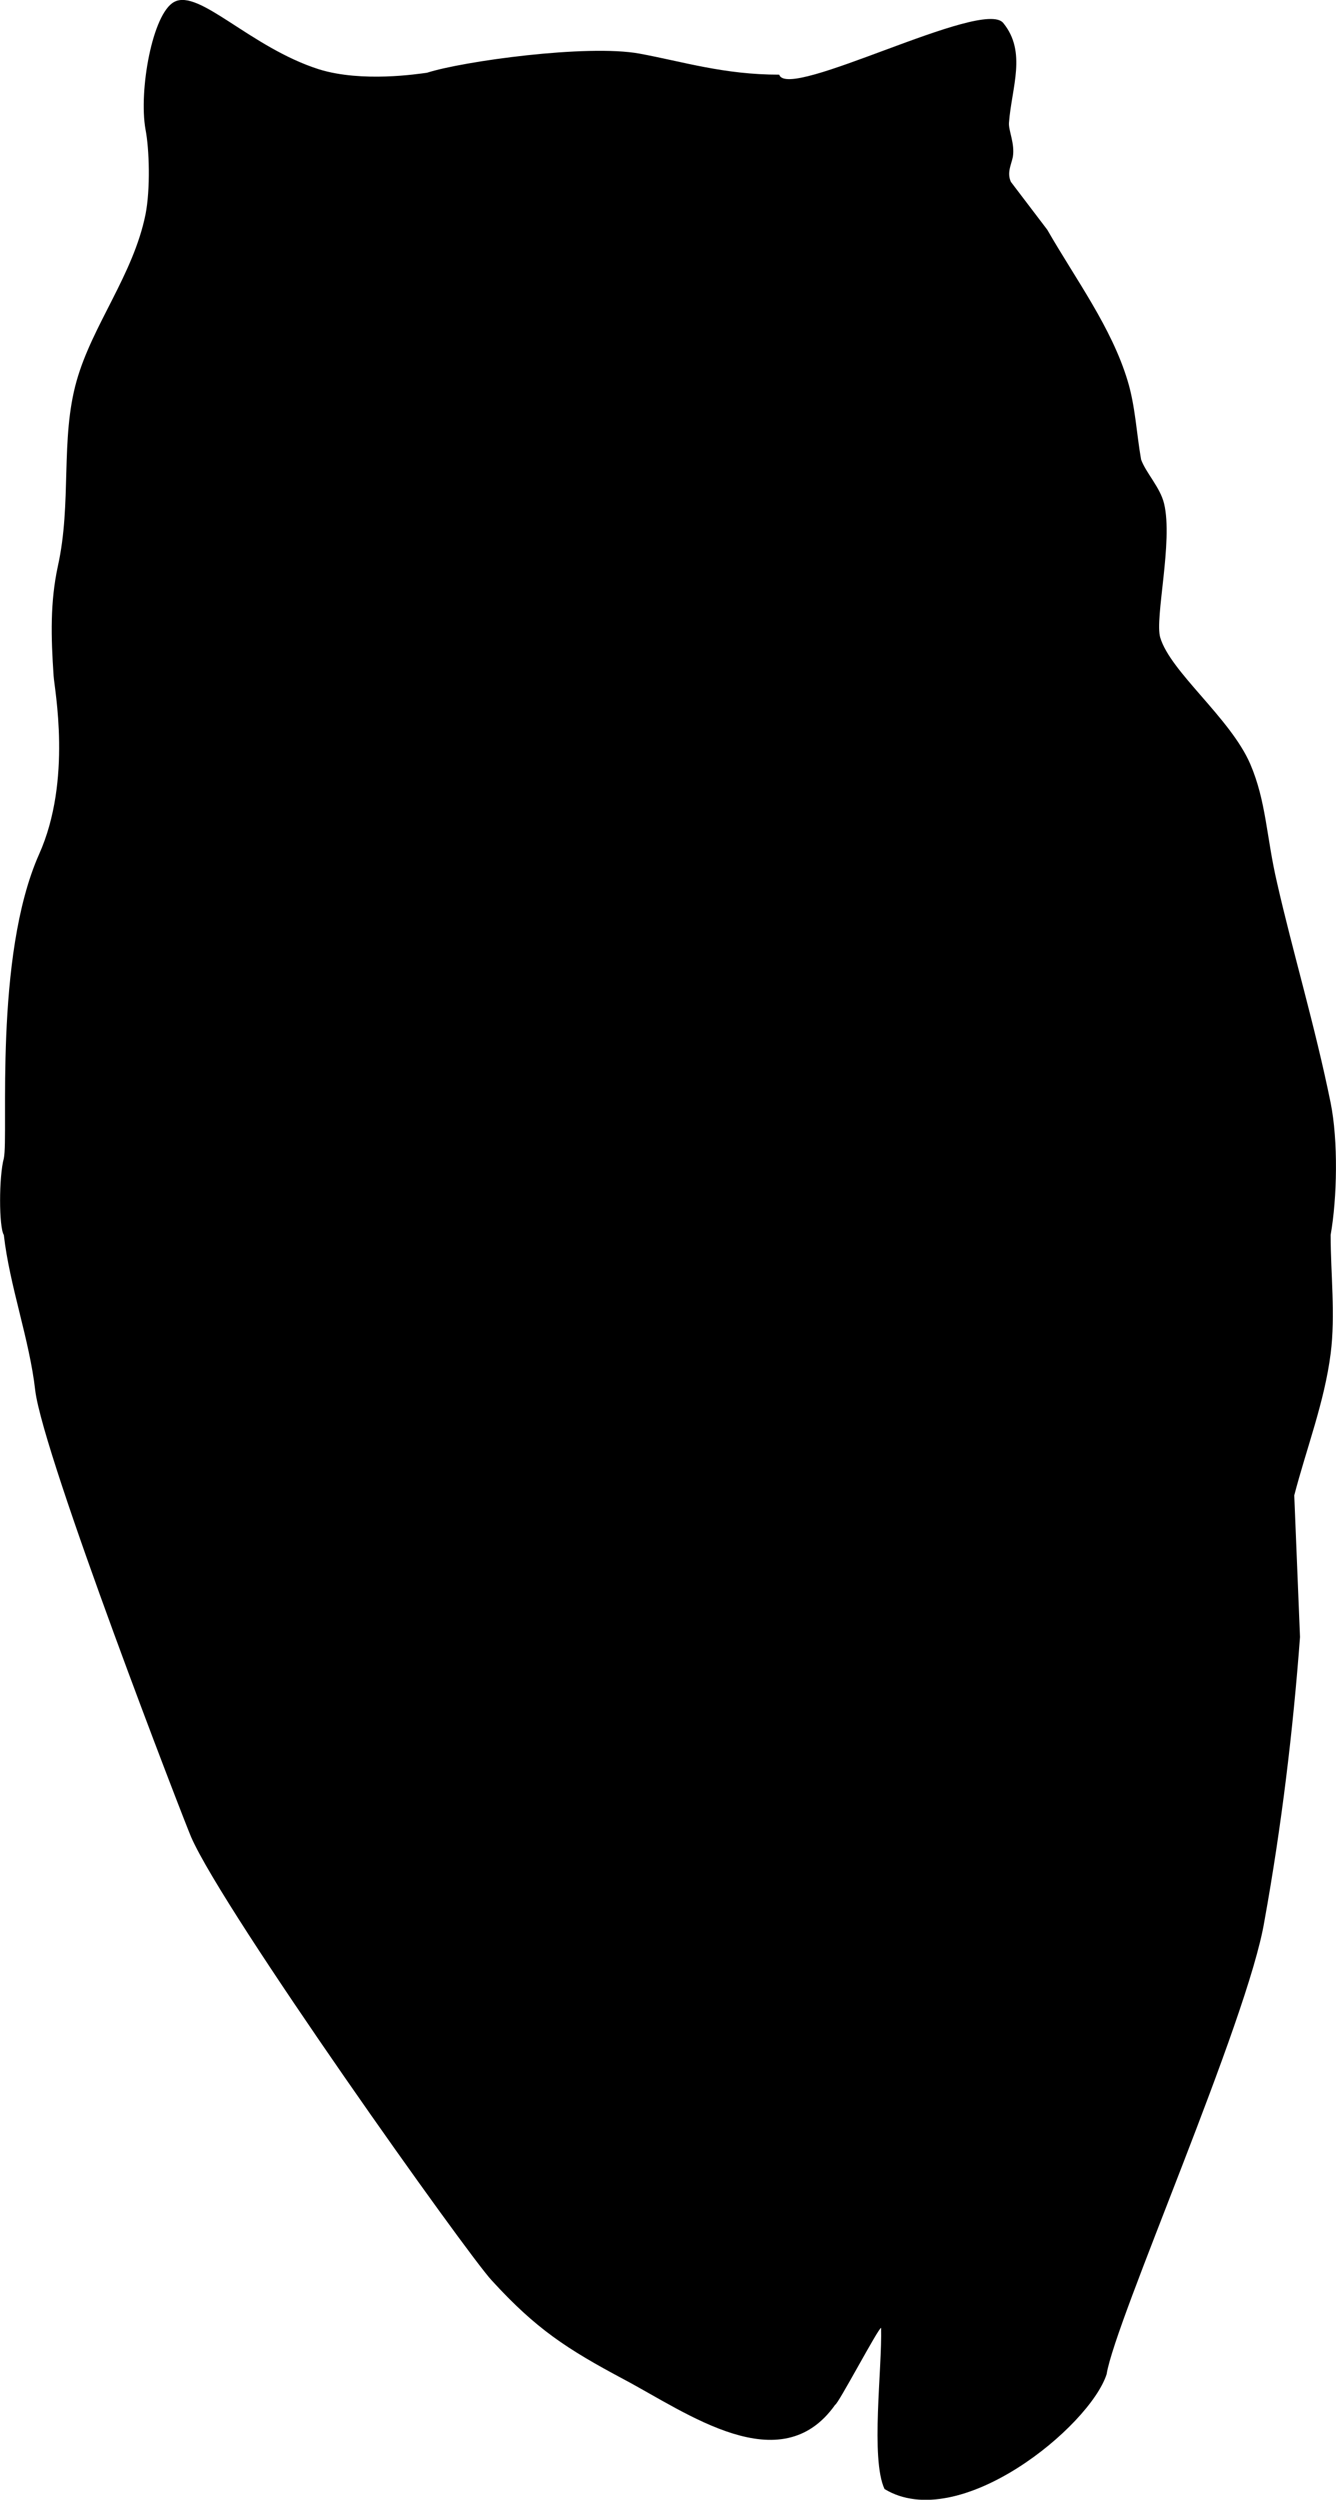 <?xml version="1.0" encoding="UTF-8"?>
<svg id="Layer_2" xmlns="http://www.w3.org/2000/svg" version="1.1" viewBox="0 0 348.9 652.8">
  <!-- Generator: Adobe Illustrator 29.5.1, SVG Export Plug-In . SVG Version: 2.1.0 Build 141)  -->
  <g id="Layer_1-2">
    <path d="M347.5,288c-4.1-20.2-9.9-39.4-14-57.5-2.8-12-2.8-21.2-7-31-5.2-12-20.8-24-23.5-33-1.5-5,3.4-25.1,1-35-1-4.2-4.8-8.1-6-11.5-1.2-6.8-1.5-13.9-3.5-20.5-4.2-14-13.6-26.6-21-39.5-3.2-4.2-6.3-8.3-9.5-12.5-1.1-2.4.1-4.5.5-6.5.6-3.5-1.2-7-1-9,.7-9.2,4.7-18.4-1.5-26-5.3-6.6-56.3,20.5-58.5,13.5-14.5,0-25.1-3.4-36.5-5.5-13.7-2.5-46.2,2-55.5,5-2.3.3-16.9,2.6-28.2-.9C65.4,12.4,52-3,45.5.5c-5.7,3-9.3,23.2-7.5,33.3,1,5.1,1.3,15.6,0,22.2-3.2,15.8-13.9,28.9-18,43.5-4.3,15.2-1.2,31.8-4.9,48.4-2,9.3-1.8,18.3-1.1,28.6.2,3.4,4.9,27.2-3.8,46.6C-1.7,249.9,2.3,296.3,1,302.5c-1.3,4.7-1.3,18,0,20,1.5,13.3,6.7,27.3,8.2,40.6,2.1,17.3,39,112.7,40.7,116.6,8.5,19.6,72.3,109.2,78.5,115.8,11.6,12.7,19.6,17.9,34.6,25.9,16.4,8.7,40.9,26.7,55.1,6.6.7,0,11.3-20.1,12-20.1.3,10.6-2.8,34.2.9,42.1,19.4,11.8,53.6-16.3,58-30,2.2-14,36.9-92.3,41.2-118.3,4.5-24.9,7.5-50,9.3-74.2-.5-12.3-1-24.7-1.5-37,3.2-12.3,7.9-24.4,9.5-37,1.3-10.2,0-20.7,0-31,1.7-9.6,2-24.6,0-34.5h0Z"/>
  </g>
</svg>